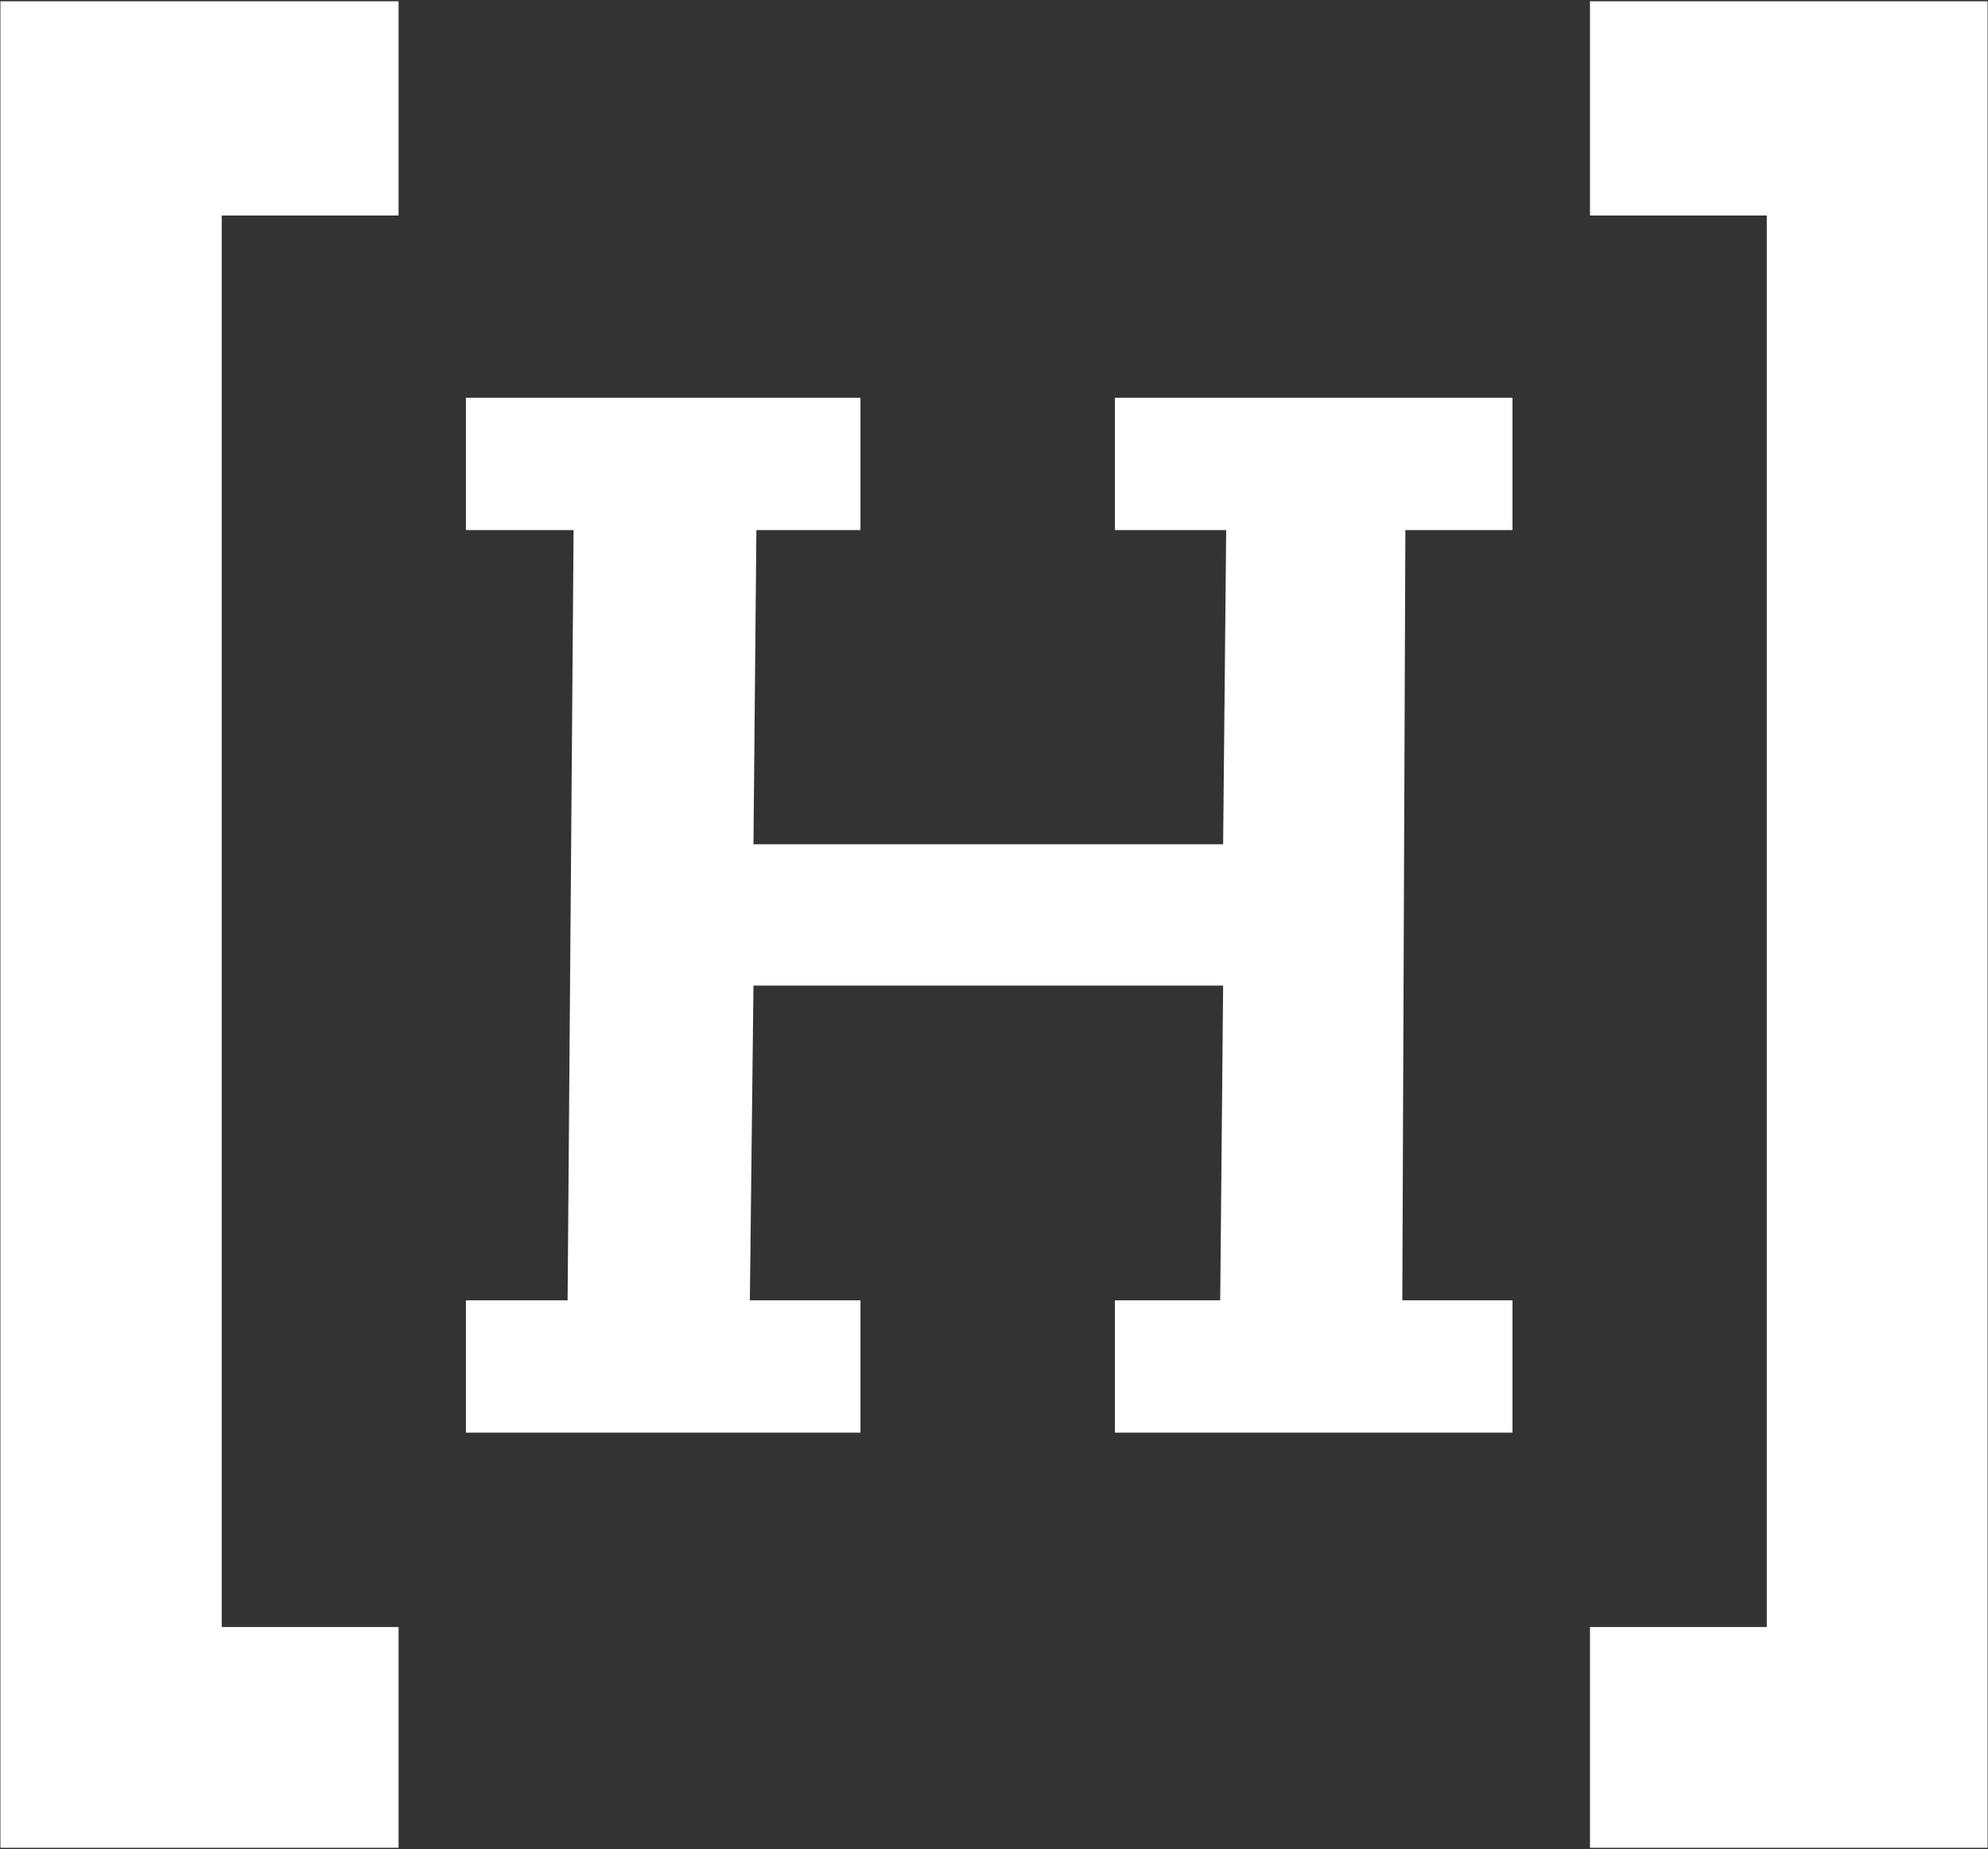 <svg version="1.2" xmlns="http://www.w3.org/2000/svg" viewBox="0 0 1429 1329" width="1429" height="1329">
	<rect x="0" y="0" width="1429" height="1329" fill="#333333" stroke="none"/>
	<title>HMST-svg</title>
	<style>
		.s0 { fill: #ffffff } 
	</style>
	<path id="Layer" fill-rule="evenodd" class="s0" d="m801.4 285.9h285.8v95.1h-77l-2.2 553.6h79.2v95.1h-285.8v-95.1h75.7l2.1-226.2h-337.6l-2.6 226.2h79.5v95.1h-283.6v-95.1h73.1l4.3-553.6h-77.4v-95.1h283.6v95.1h-74.8l-2.1 225.8h337.6l2.2-225.8h-80zm627.3-285v1327.2h-285.8v-158.7h127.1v-1014.5h-127.1v-154zm-1142.2 0v154h-127.1v1014.5h127.1v158.7h-286.2v-1327.2z"/>
</svg>